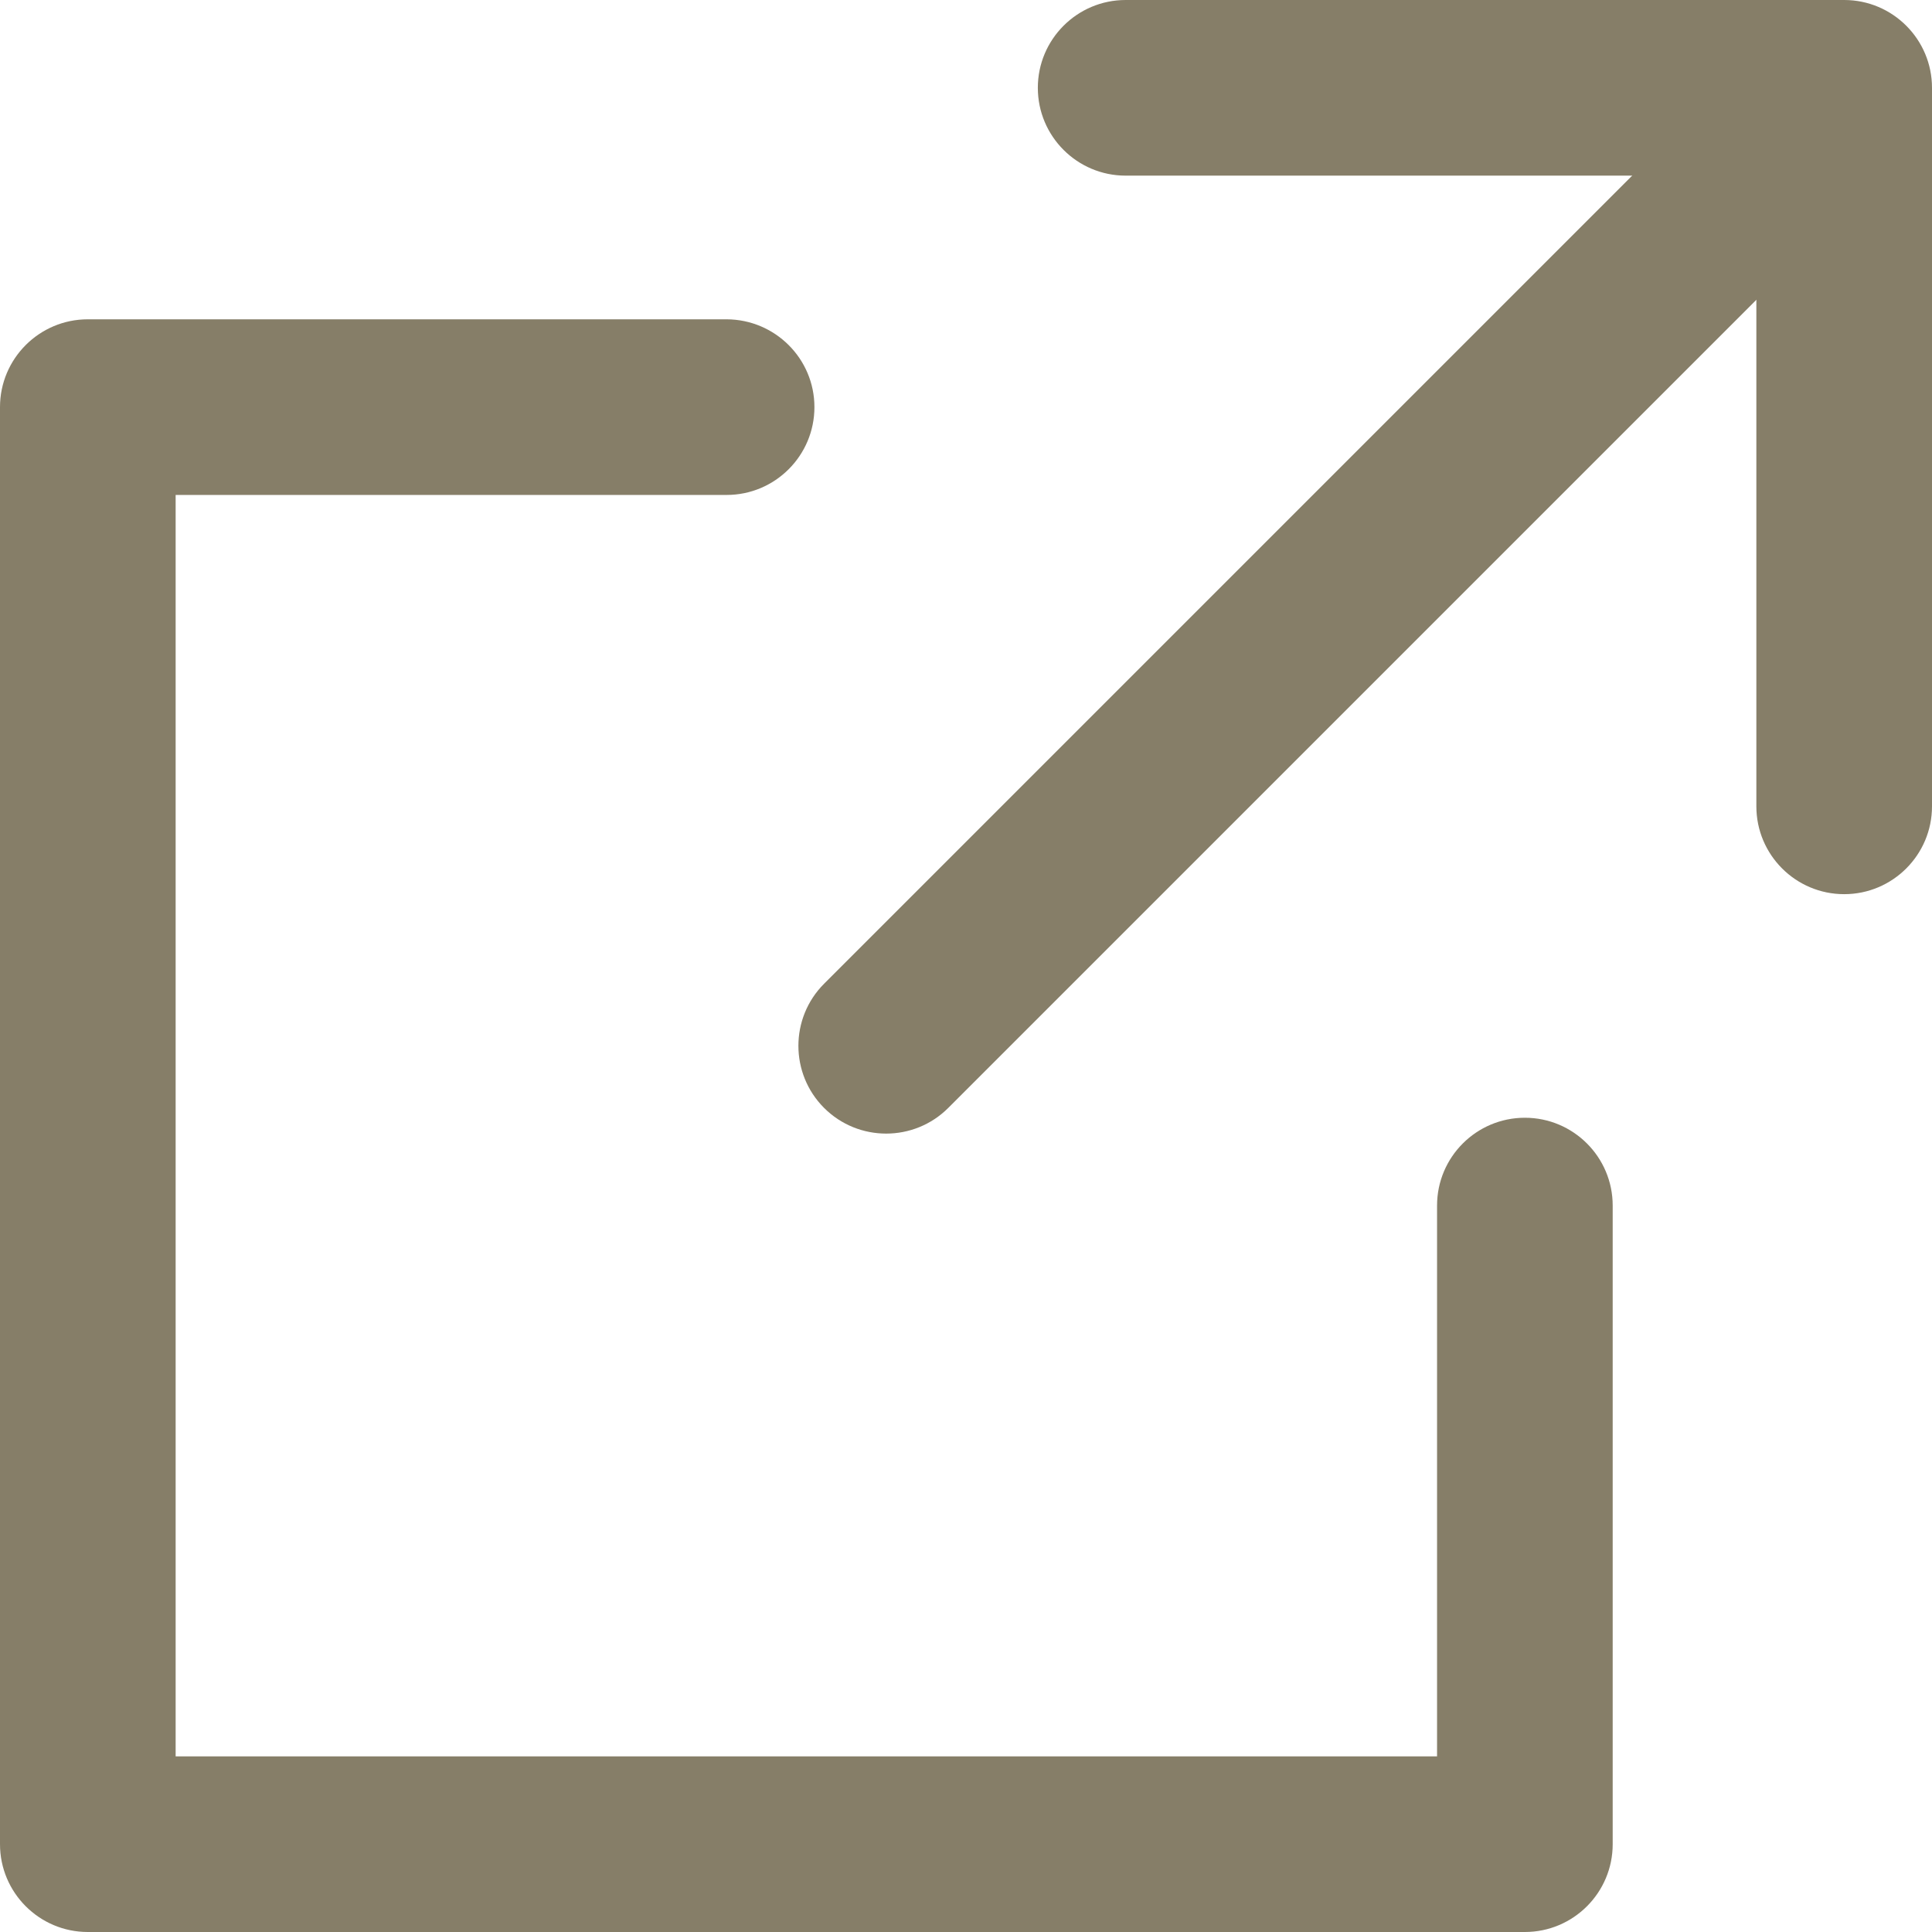 <svg width="11" height="11" viewBox="0 0 11 11" fill="none" xmlns="http://www.w3.org/2000/svg">
<path d="M10 4.591V1H6.409C6.133 1 5.909 0.776 5.909 0.5C5.909 0.224 6.133 0 6.409 0H10.5C10.776 0 11 0.224 11 0.5V4.591C11 4.867 10.776 5.091 10.5 5.091C10.224 5.091 10 4.867 10 4.591Z" fill="#867E68"/>
<path d="M4.137 1.818C4.413 1.819 4.637 2.042 4.637 2.318C4.637 2.594 4.413 2.818 4.137 2.818H1V10H8.182V6.864C8.182 6.588 8.406 6.364 8.682 6.364C8.958 6.364 9.182 6.588 9.182 6.864V10.5C9.182 10.776 8.958 11 8.682 11H0.5C0.224 11 0 10.776 0 10.5V2.318C0 2.042 0.224 1.818 0.5 1.818H4.137Z" fill="#867E68"/>
<path d="M9.692 0.601C9.887 0.406 10.204 0.406 10.399 0.601C10.594 0.796 10.594 1.113 10.399 1.308L5.399 6.308C5.204 6.503 4.887 6.503 4.692 6.308C4.497 6.113 4.497 5.796 4.692 5.601L9.692 0.601Z" fill="#867E68"/>
</svg>

